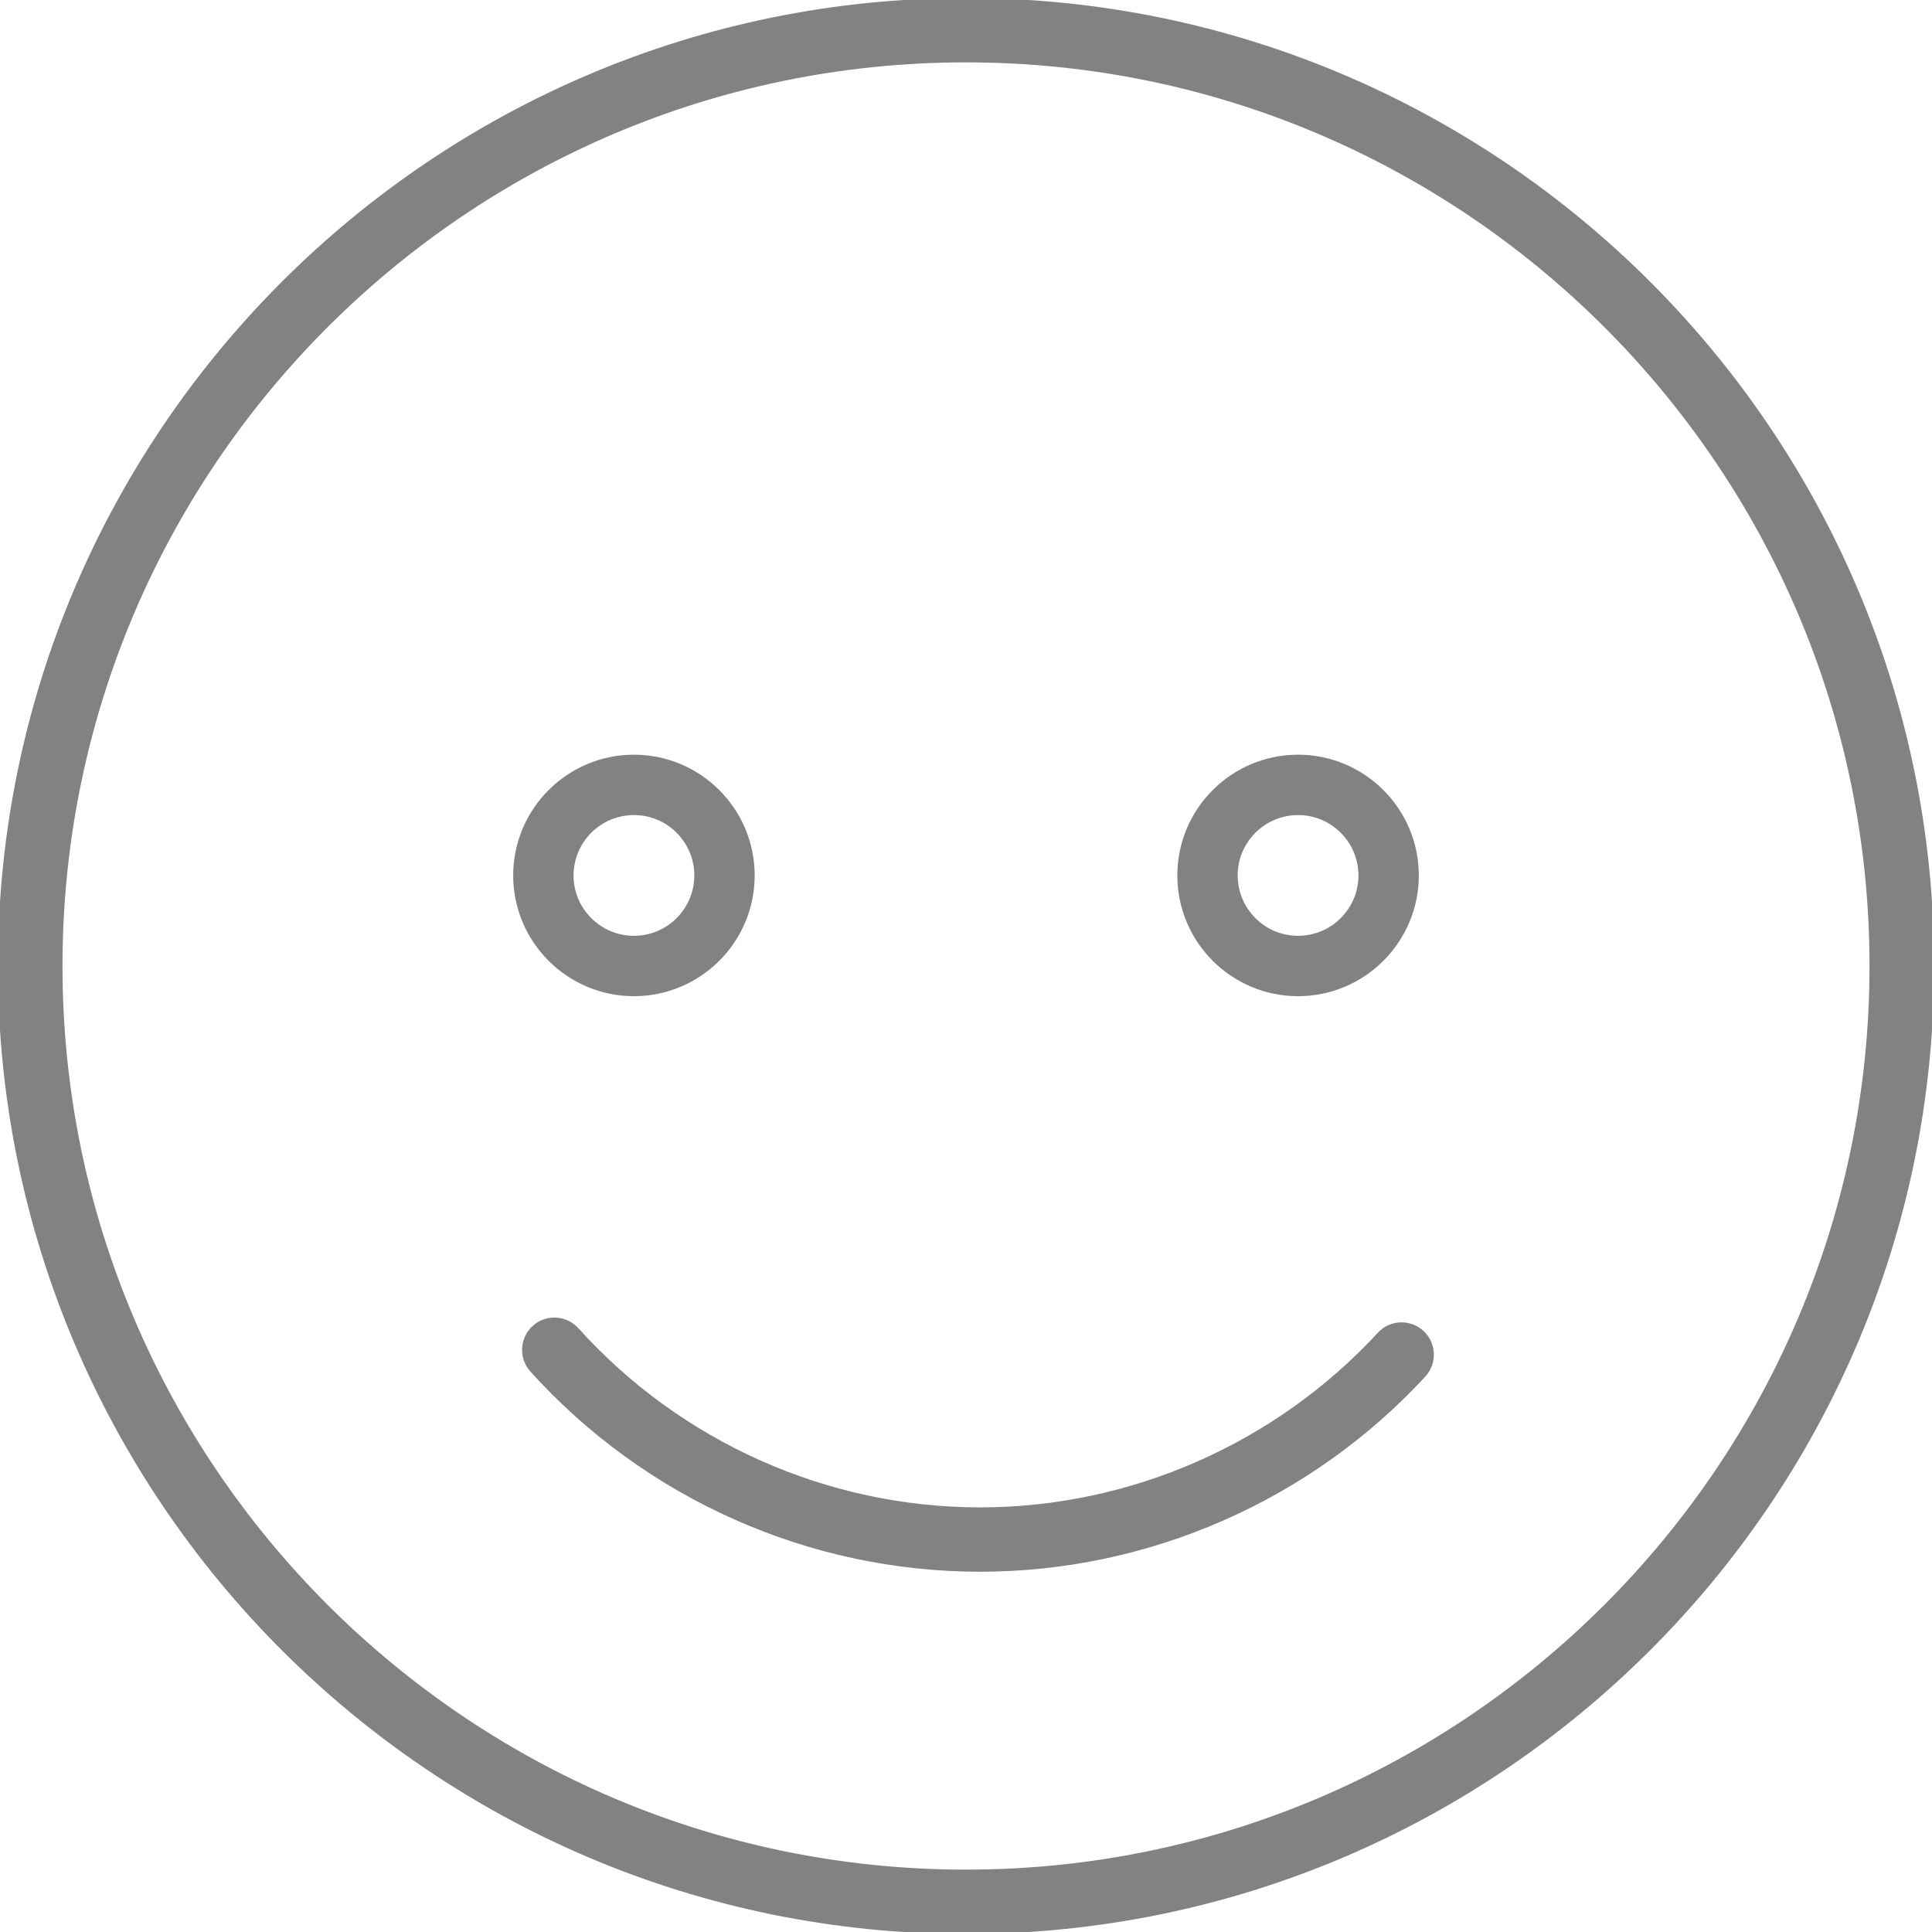 <?xml version="1.0" encoding="UTF-8"?>
<svg width="32" height="32" enable-background="new 0 0 32 32" version="1.1" viewBox="0 0 32 32" xmlns="http://www.w3.org/2000/svg">
 <path d="m16-.033c-8.841 0-16.035 7.191-16.035 16.033s7.194 16.033 16.035 16.033 16.035-7.191 16.035-16.033-7.194-16.033-16.035-16.033zm0 1.066c8.252 0 14.965 6.715 14.965 14.967s-6.713 14.967-14.965 14.967-14.965-6.715-14.965-14.967c0-8.252 6.713-14.967 14.965-14.967zm-5.5 11.467c-1.103 0-2 .897-2 2s.897 2 2 2 2-.897 2-2-.897-2-2-2zm11 0c-1.103 0-2 .897-2 2s.897 2 2 2 2-.897 2-2-.897-2-2-2zm-11 1c.551 0 1 .448 1 1s-.449 1-1 1-1-.448-1-1 .449-1 1-1zm11 0c.551 0 1 .448 1 1s-.449 1-1 1-1-.448-1-1 .449-1 1-1zm-12.291 8.324c-.137-.007-.276.037-.385.137-.219.197-.237.536-.039.756 1.903 2.109 4.617 3.316 7.449 3.316 2.788 0 5.476-1.177 7.373-3.232.2-.217.188-.556-.029-.756s-.556-.189-.756.029c-1.696 1.837-4.097 2.893-6.588 2.893-2.53 0-4.956-1.083-6.656-2.969-.099-.109-.232-.167-.369-.174z" fill="#828282"/>
</svg>
